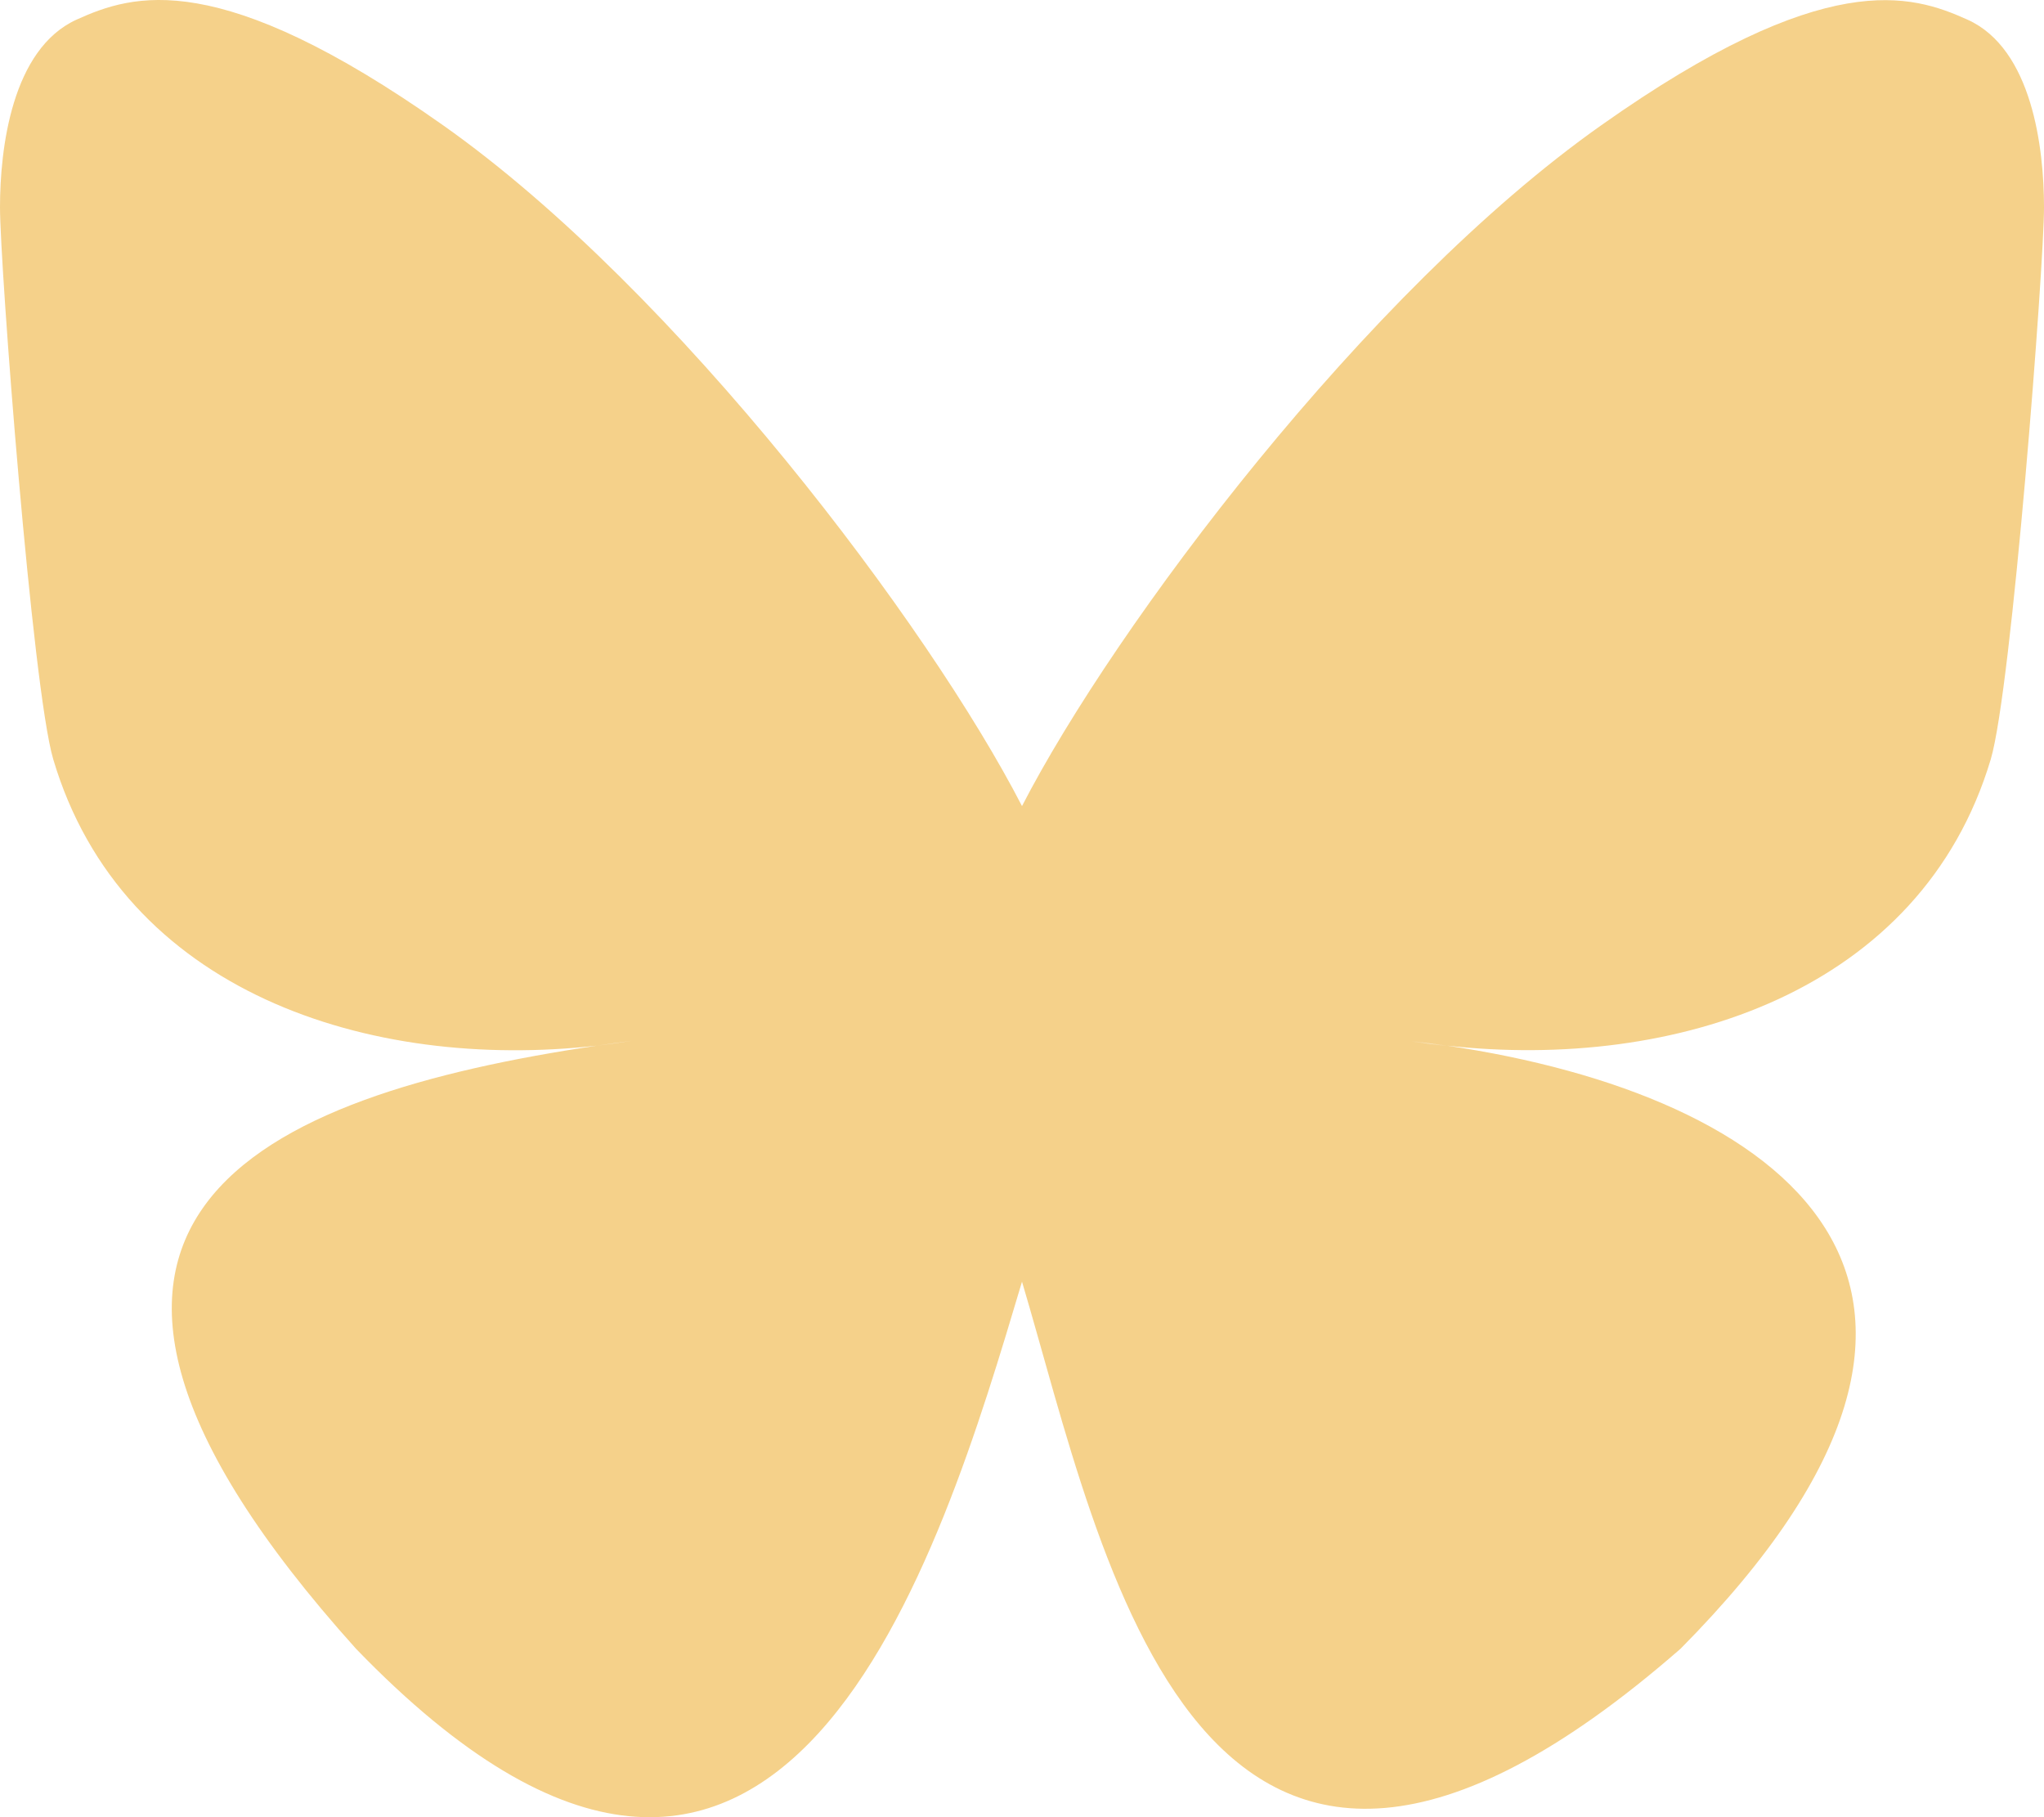 <?xml version="1.0" encoding="UTF-8"?>
<svg id="Layer_1" data-name="Layer 1" xmlns="http://www.w3.org/2000/svg" viewBox="0 0 576 512.01">
  <defs>
    <style>
      .cls-1 {
        fill: #f5d18a;
      }
    </style>
  </defs>
  <path class="cls-1" d="M407.8,294.72c-3.3-.4-6.7-.8-10-1.3,3.4.4,6.7.9,10,1.3ZM288,227.12c-26.1-50.7-97.1-145.2-163.1-191.8C61.6-9.38,37.5-1.68,21.6,5.52,3.3,13.82,0,41.92,0,58.42s9.1,135.6,15,155.5c19.5,65.7,89.1,87.9,153.2,80.7,3.3-.5,6.6-.9,10-1.4-3.3.5-6.6,1-10,1.4-93.9,14-177.3,48.2-67.9,169.9,120.3,124.6,164.8-26.7,187.7-103.4,22.9,76.7,49.2,222.5,185.6,103.4,102.4-103.4,28.1-156-65.8-169.9-3.3-.4-6.7-.8-10-1.3,3.4.4,6.7.9,10,1.3,64.1,7.1,133.6-15.1,153.2-80.7,5.9-19.9,15-138.9,15-155.5s-3.3-44.7-21.6-52.9c-15.8-7.1-40-14.9-103.2,29.8-66.1,46.6-137.1,141.1-163.2,191.8Z"/>
</svg>